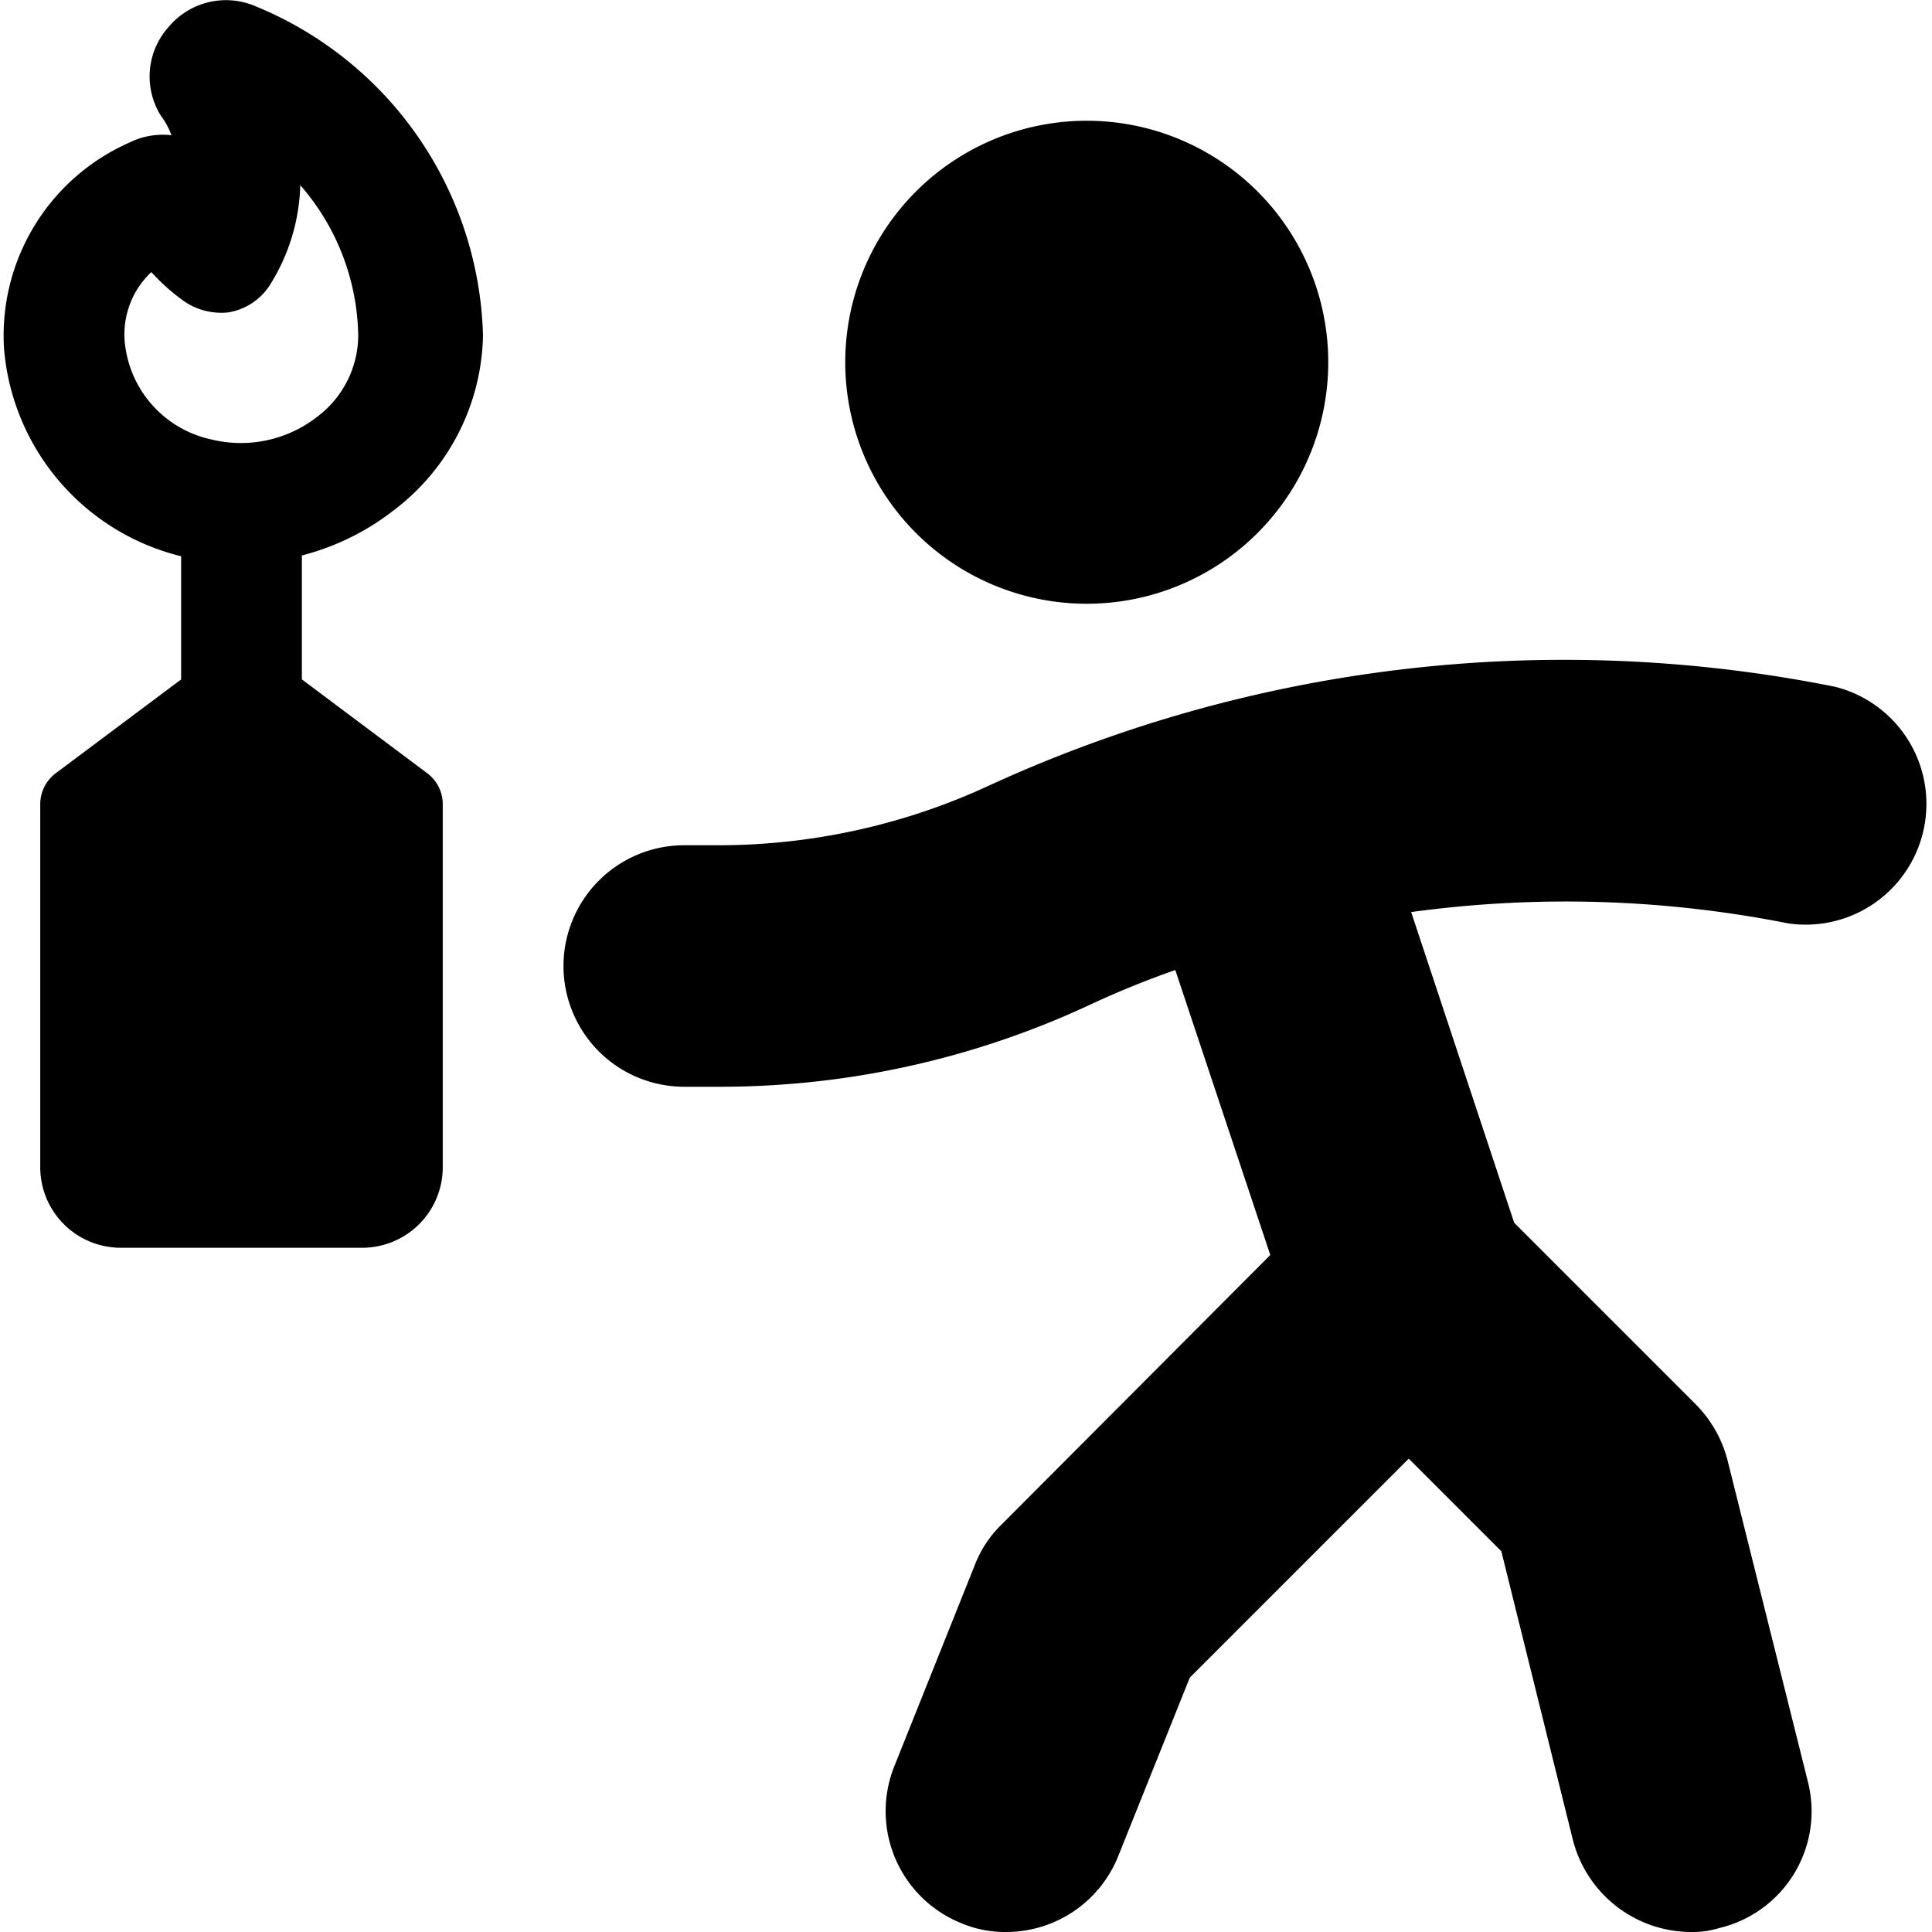 <svg xmlns="http://www.w3.org/2000/svg" viewBox="0 0 24 24"><g><path d="M10.5 4.5a3 3 0 1 0 6 0 3 3 0 1 0 -6 0" fill="#000000" stroke-width="1"></path><path d="M22.79 8.53a17.11 17.11 0 0 0 -10.55 1.25 8 8 0 0 1 -3.3 0.72H8.5a1.5 1.5 0 0 0 0 3h0.44a10.86 10.86 0 0 0 4.56 -1 11.55 11.55 0 0 1 1.1 -0.45l1.18 3.54 -3.34 3.35a1.41 1.41 0 0 0 -0.33 0.5l-1 2.5a1.5 1.5 0 0 0 0.83 1.95 1.4 1.4 0 0 0 0.56 0.11 1.5 1.5 0 0 0 1.39 -0.94l0.89 -2.22 2.72 -2.72 1.15 1.15 0.89 3.59A1.52 1.52 0 0 0 21 24a1.12 1.12 0 0 0 0.36 -0.05 1.49 1.49 0 0 0 1.1 -1.81l-1 -4a1.53 1.53 0 0 0 -0.4 -0.7l-2.25 -2.25 -1.28 -3.86a14.17 14.17 0 0 1 4.68 0.14 1.5 1.5 0 0 0 0.58 -2.94Z" fill="#000000" stroke-width="1"></path><path d="M4.89 6.34A2.79 2.79 0 0 0 6 4.17 4.55 4.55 0 0 0 3.18 0.08a0.93 0.93 0 0 0 -1.09 0.26 0.92 0.92 0 0 0 -0.09 1.1 0.94 0.94 0 0 1 0.13 0.24 0.93 0.93 0 0 0 -0.52 0.09A2.62 2.62 0 0 0 0.05 4.33a2.9 2.9 0 0 0 2.2 2.58v1.53L0.7 9.6a0.48 0.48 0 0 0 -0.2 0.4v4.5a1 1 0 0 0 1 1h3a1 1 0 0 0 1 -1V10a0.48 0.48 0 0 0 -0.2 -0.4L3.75 8.44V6.9a3.11 3.11 0 0 0 1.14 -0.56ZM1.55 4.25a1.06 1.06 0 0 1 0.33 -0.87 2.52 2.52 0 0 0 0.39 0.35 0.81 0.81 0 0 0 0.57 0.15 0.76 0.76 0 0 0 0.5 -0.32 2.44 2.44 0 0 0 0.39 -1.26 2.91 2.91 0 0 1 0.72 1.87 1.27 1.27 0 0 1 -0.5 1 1.54 1.54 0 0 1 -1.32 0.29 1.37 1.37 0 0 1 -1.08 -1.21Z" fill="#000000" stroke-width="1"></path></g></svg>